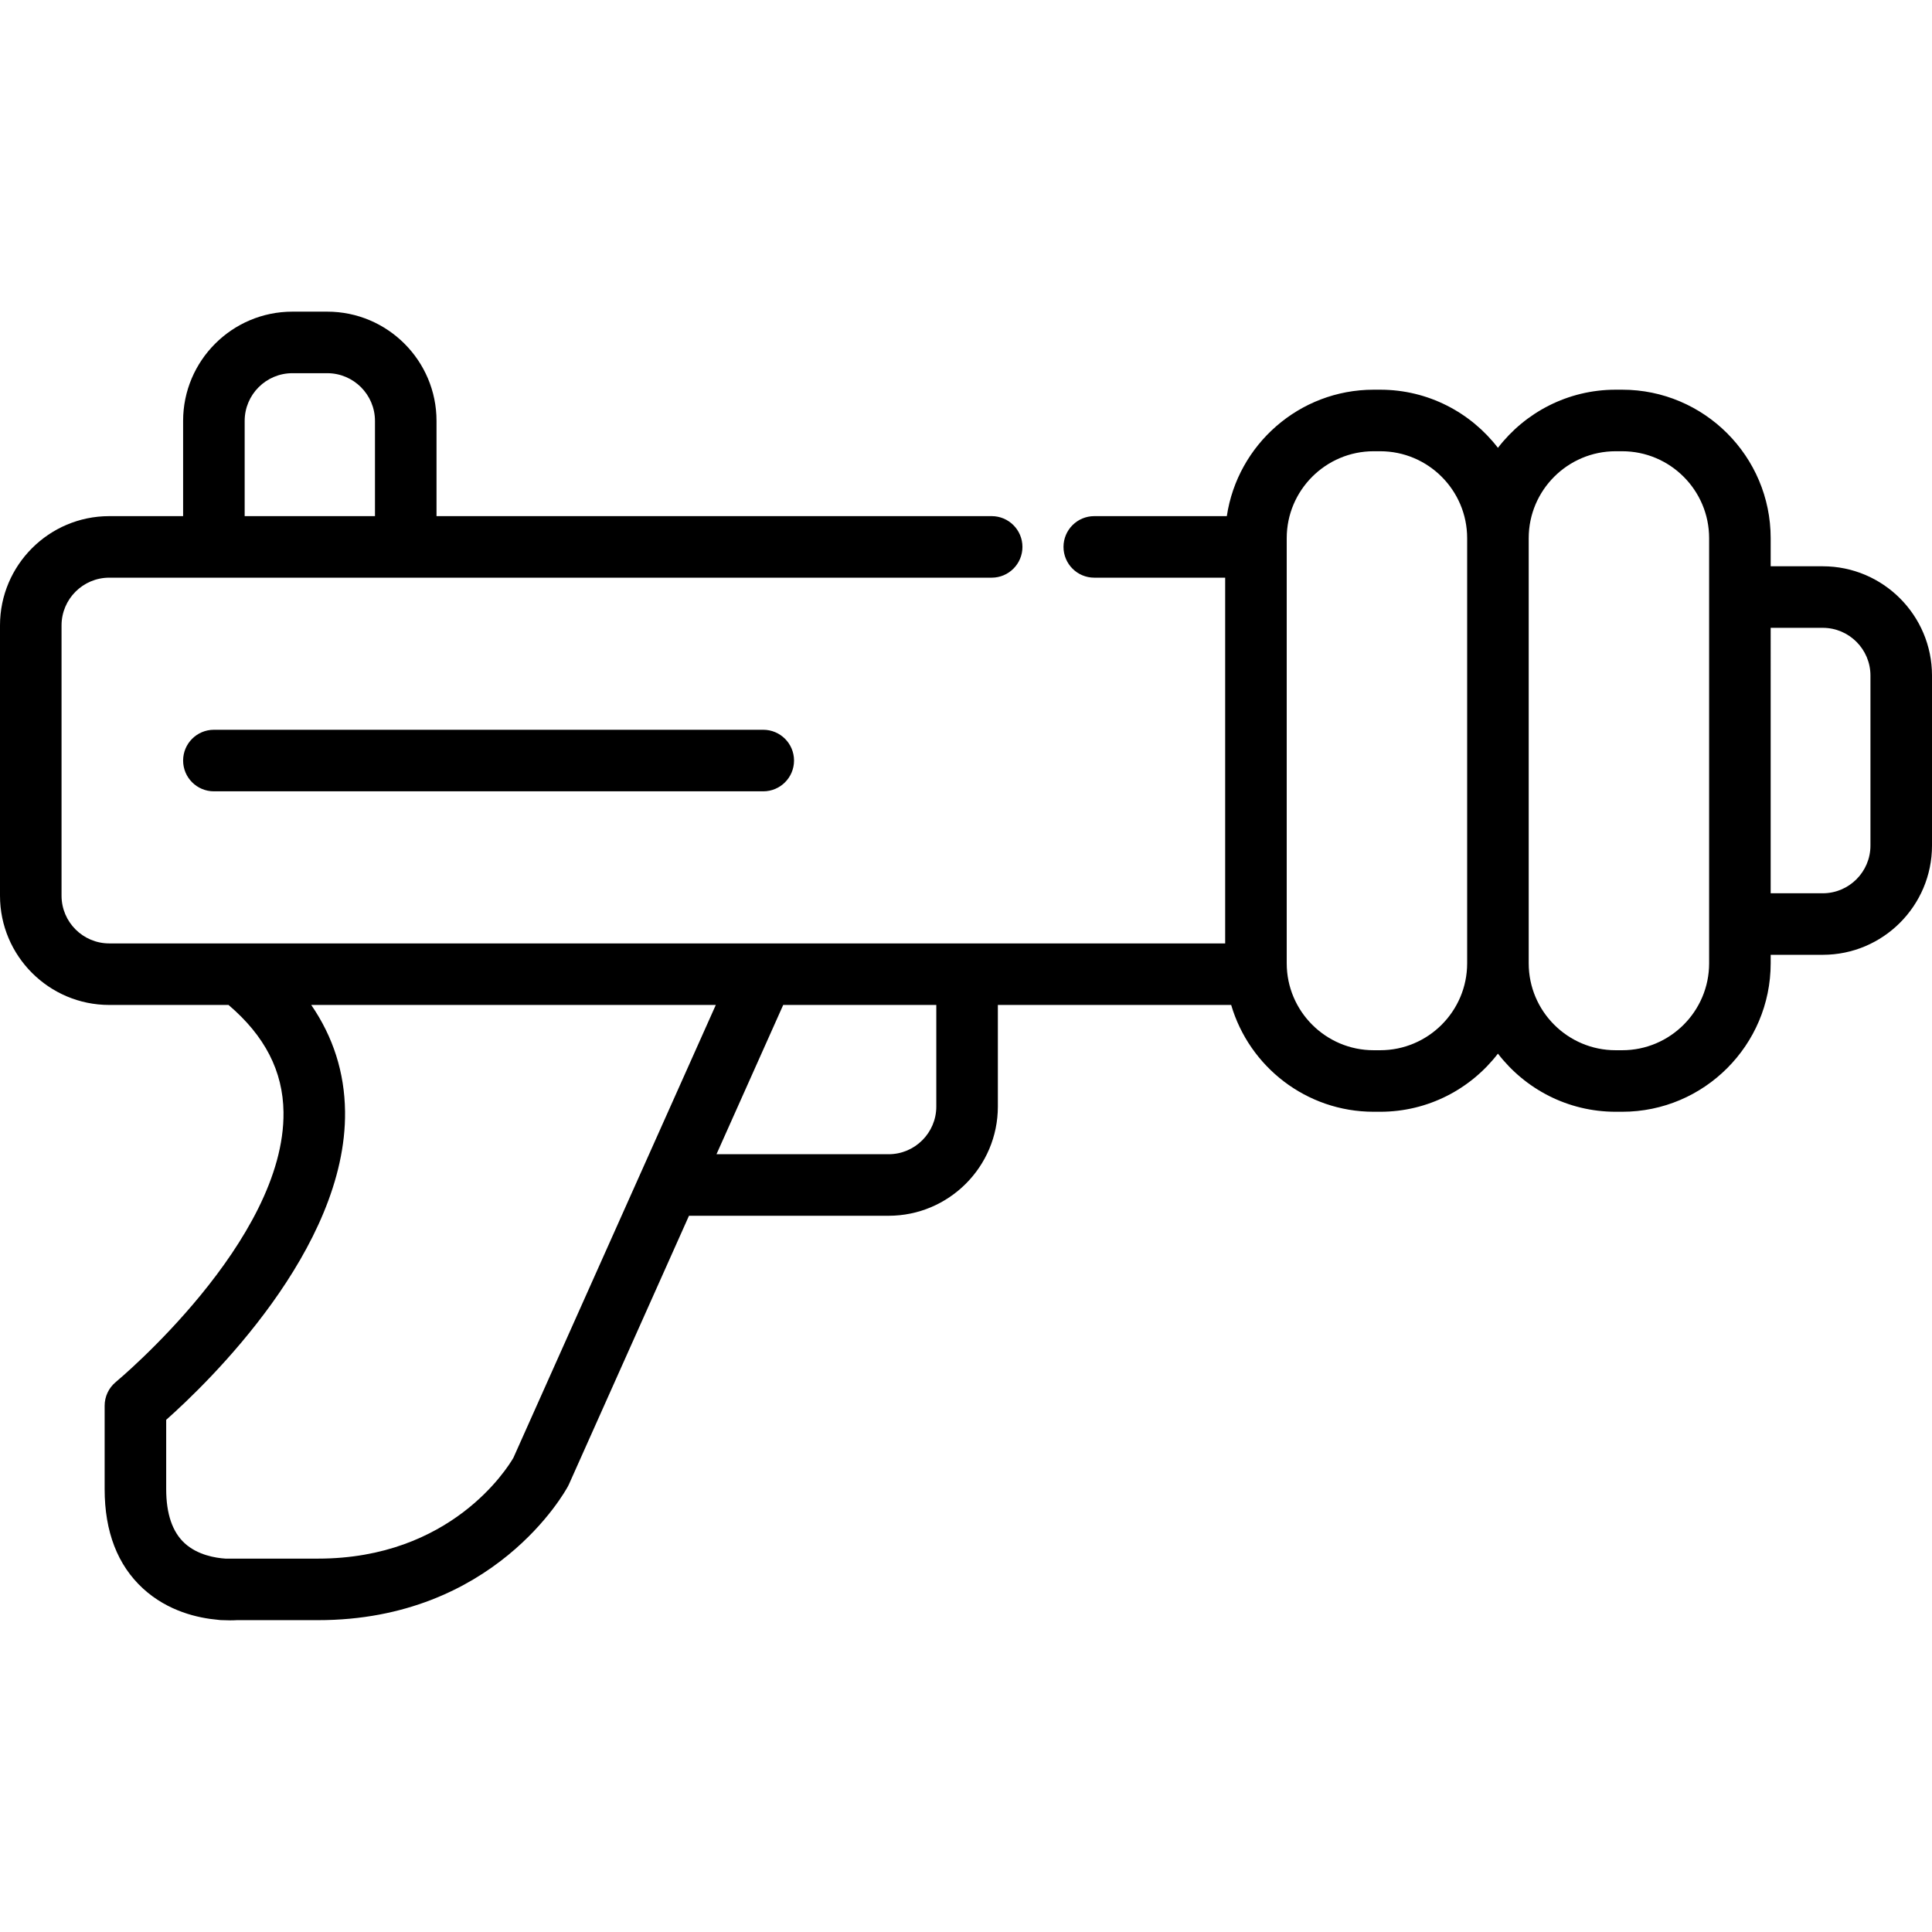 <?xml version="1.0" encoding="iso-8859-1"?>
<!-- Uploaded to: SVG Repo, www.svgrepo.com, Generator: SVG Repo Mixer Tools -->
<svg fill="#000000" height="800px" width="800px" version="1.1" id="Layer_1" xmlns="http://www.w3.org/2000/svg" xmlns:xlink="http://www.w3.org/1999/xlink" 
	 viewBox="0 0 512.001 512.001" xml:space="preserve">
<g>
	<g>
		<g>
			<path d="M483.047,150.07h-13.799v-7.444c0-21.698-17.653-39.351-39.352-39.351h-1.732c-12.694,0-23.996,6.048-31.197,15.406
				c-7.202-9.359-18.505-15.406-31.199-15.406h-1.733c-19.713,0-36.083,14.571-38.915,33.506h-35.125
				c-4.505,0-8.155,3.651-8.155,8.155c0,4.504,3.65,8.155,8.155,8.155h34.689v96.924H28.953c-6.971,0-12.643-5.672-12.643-12.643
				v-71.637c0-6.972,5.672-12.644,12.643-12.644h233.85c4.505,0,8.155-3.651,8.155-8.155c0-4.504-3.65-8.155-8.155-8.155H115.682
				v-25.237c0-15.965-12.989-28.953-28.956-28.953h-9.243c-15.967,0-28.956,12.989-28.956,28.953v25.237H28.953
				C12.988,136.781,0,149.77,0,165.735v71.637c0,15.965,12.988,28.953,28.953,28.953h31.612
				c9.649,8.224,14.422,17.535,14.566,28.392c0.453,34.12-43.98,71.15-44.424,71.516c-1.883,1.549-2.975,3.86-2.975,6.299v22.095
				c0,11.297,3.424,20.164,10.177,26.356c6.6,6.051,14.595,7.821,19.828,8.28c0.409,0.063,0.826,0.096,1.252,0.096H59.1
				c0.706,0.037,1.34,0.05,1.89,0.05c0.762,0,1.36-0.026,1.758-0.05H84.27c46.66,0,65.479-34.044,66.258-35.494
				c0.094-0.174,0.18-0.35,0.26-0.531l31.8-71.144h52.902c15.966,0,28.955-12.989,28.955-28.953v-26.915h61.829
				c4.787,16.338,19.899,28.308,37.763,28.308h1.733c12.695,0,23.997-6.048,31.199-15.406c7.201,9.359,18.503,15.406,31.197,15.406
				h1.732c21.698,0,39.352-17.654,39.352-39.352v-2.243h13.799c15.966,0,28.953-12.989,28.953-28.953v-45.062
				C512,163.057,499.012,150.07,483.047,150.07z M64.839,111.544c0-6.971,5.673-12.643,12.645-12.643h9.243
				c6.972,0,12.645,5.672,12.645,12.643v25.236H64.839V111.544z M136.052,386.337c-1.609,2.775-16.528,26.714-51.782,26.714H59.756
				c-2.651-0.172-7.394-0.942-10.826-4.087c-3.244-2.975-4.889-7.798-4.889-14.334v-18.359c10.979-9.747,47.861-45.241,47.4-81.733
				c-0.13-10.304-3.138-19.738-8.959-28.212h107.213L136.052,386.337z M235.488,305.883h-45.611l17.681-39.557h40.573v26.915h0.001
				C248.132,300.211,242.461,305.883,235.488,305.883z M388.812,255.281c0,12.705-10.338,23.041-23.044,23.041h-1.733
				c-12.705,0-23.04-10.337-23.04-23.041V144.936v-2.312c0-12.705,10.337-23.039,23.04-23.039h1.733
				c12.707,0,23.044,10.335,23.044,23.04V255.281z M452.937,158.225v86.657v10.4c0,12.706-10.337,23.041-23.041,23.041h-1.732
				c-12.705,0-23.04-10.336-23.04-23.041V142.625v-0.001c0-12.705,10.337-23.039,23.04-23.039h1.732
				c12.706,0,23.041,10.335,23.041,23.04V158.225z M495.689,224.084c0,6.971-5.672,12.643-12.643,12.643h-13.799V166.38h13.799
				c6.971,0,12.643,5.671,12.643,12.642V224.084z"/>
			<path d="M56.683,193.398c-4.505,0-8.155,3.651-8.155,8.155c0,4.504,3.65,8.155,8.155,8.155h145.589
				c4.505,0,8.155-3.651,8.155-8.155c0-4.504-3.65-8.155-8.155-8.155H56.683z"/>
		</g>
	</g>
</g>
</svg>